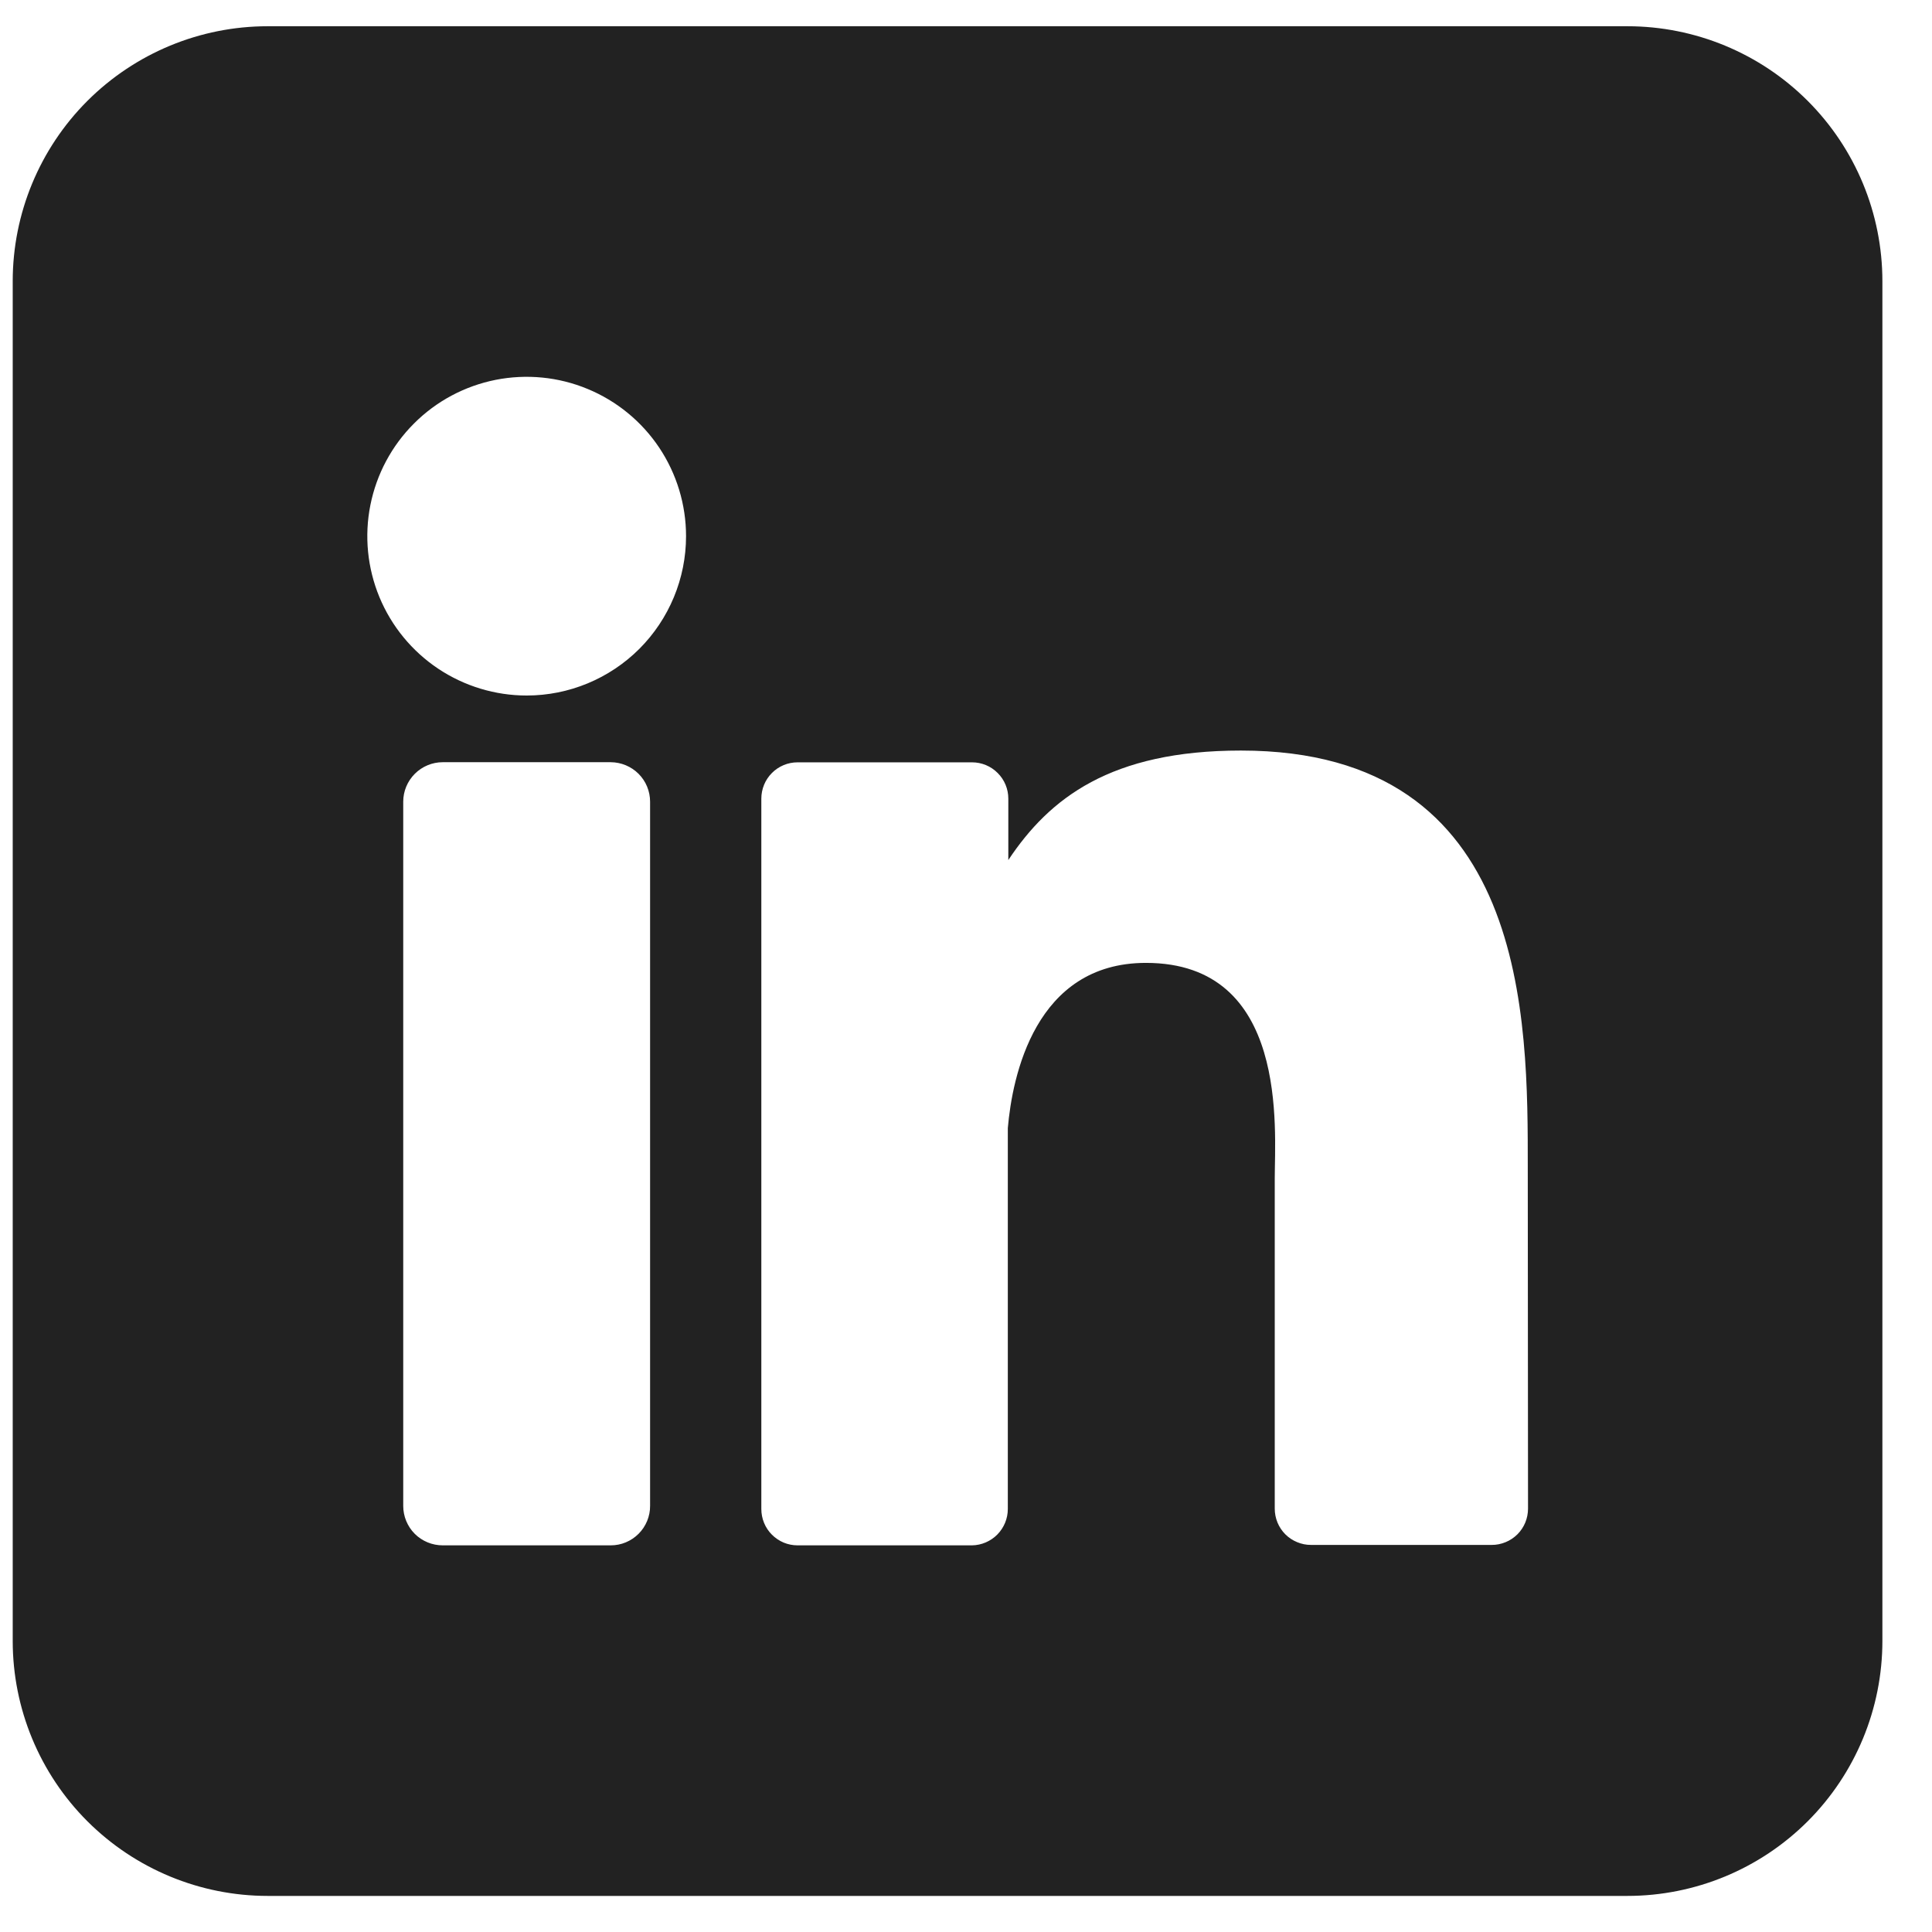 <svg width="31" height="31" viewBox="0 0 31 31" fill="none" xmlns="http://www.w3.org/2000/svg">
<g clip-path="url(#clip0_457_204)">
<path d="M26.113 0.421H4.295C3.21 0.421 2.17 0.852 1.402 1.619C0.635 2.386 0.204 3.427 0.204 4.512L0.204 26.33C0.204 27.415 0.635 28.456 1.402 29.223C2.17 29.99 3.21 30.421 4.295 30.421H26.113C27.198 30.421 28.239 29.99 29.006 29.223C29.773 28.456 30.204 27.415 30.204 26.33V4.512C30.204 3.427 29.773 2.386 29.006 1.619C28.239 0.852 27.198 0.421 26.113 0.421ZM10.431 24.162C10.432 24.245 10.415 24.328 10.384 24.404C10.352 24.481 10.306 24.551 10.247 24.61C10.188 24.669 10.118 24.716 10.041 24.748C9.965 24.78 9.882 24.796 9.799 24.796H7.104C7.021 24.796 6.938 24.78 6.861 24.748C6.784 24.716 6.714 24.67 6.655 24.611C6.596 24.552 6.55 24.482 6.518 24.405C6.486 24.328 6.47 24.245 6.47 24.162V12.864C6.47 12.696 6.537 12.535 6.656 12.416C6.775 12.297 6.936 12.23 7.104 12.23H9.799C9.967 12.231 10.128 12.298 10.246 12.416C10.365 12.535 10.431 12.696 10.431 12.864V24.162ZM8.451 11.16C7.945 11.16 7.451 11.01 7.03 10.729C6.61 10.448 6.282 10.049 6.088 9.581C5.895 9.114 5.844 8.6 5.943 8.104C6.042 7.608 6.285 7.152 6.643 6.795C7 6.437 7.456 6.194 7.952 6.095C8.448 5.997 8.962 6.047 9.429 6.241C9.896 6.434 10.296 6.762 10.577 7.182C10.858 7.603 11.008 8.097 11.008 8.603C11.008 9.281 10.738 9.931 10.259 10.411C9.779 10.89 9.129 11.16 8.451 11.16ZM24.518 24.206C24.518 24.283 24.503 24.359 24.474 24.43C24.445 24.5 24.402 24.565 24.348 24.619C24.293 24.673 24.229 24.716 24.158 24.745C24.087 24.774 24.011 24.79 23.935 24.789H21.037C20.96 24.79 20.884 24.774 20.814 24.745C20.743 24.716 20.678 24.673 20.624 24.619C20.57 24.565 20.527 24.5 20.498 24.43C20.469 24.359 20.454 24.283 20.454 24.206V18.914C20.454 18.123 20.686 15.45 18.387 15.45C16.605 15.45 16.242 17.279 16.171 18.101V24.213C16.171 24.366 16.11 24.513 16.003 24.622C15.895 24.731 15.749 24.794 15.596 24.796H12.797C12.721 24.796 12.645 24.781 12.575 24.752C12.504 24.722 12.44 24.679 12.386 24.625C12.332 24.571 12.289 24.507 12.26 24.436C12.231 24.365 12.216 24.29 12.216 24.213V12.815C12.216 12.738 12.231 12.663 12.26 12.592C12.289 12.521 12.332 12.457 12.386 12.403C12.44 12.348 12.504 12.306 12.575 12.276C12.645 12.247 12.721 12.232 12.797 12.232H15.596C15.751 12.232 15.899 12.293 16.008 12.403C16.118 12.512 16.179 12.66 16.179 12.815V13.8C16.84 12.806 17.821 12.043 19.912 12.043C24.545 12.043 24.514 16.369 24.514 18.745L24.518 24.206Z" fill="#222222"/>
</g>
<defs>
<clipPath id="clip0_457_204">
<rect width="30" height="30" fill="white" transform="translate(0.204 0.421)"/>
</clipPath>
</defs>
</svg>
